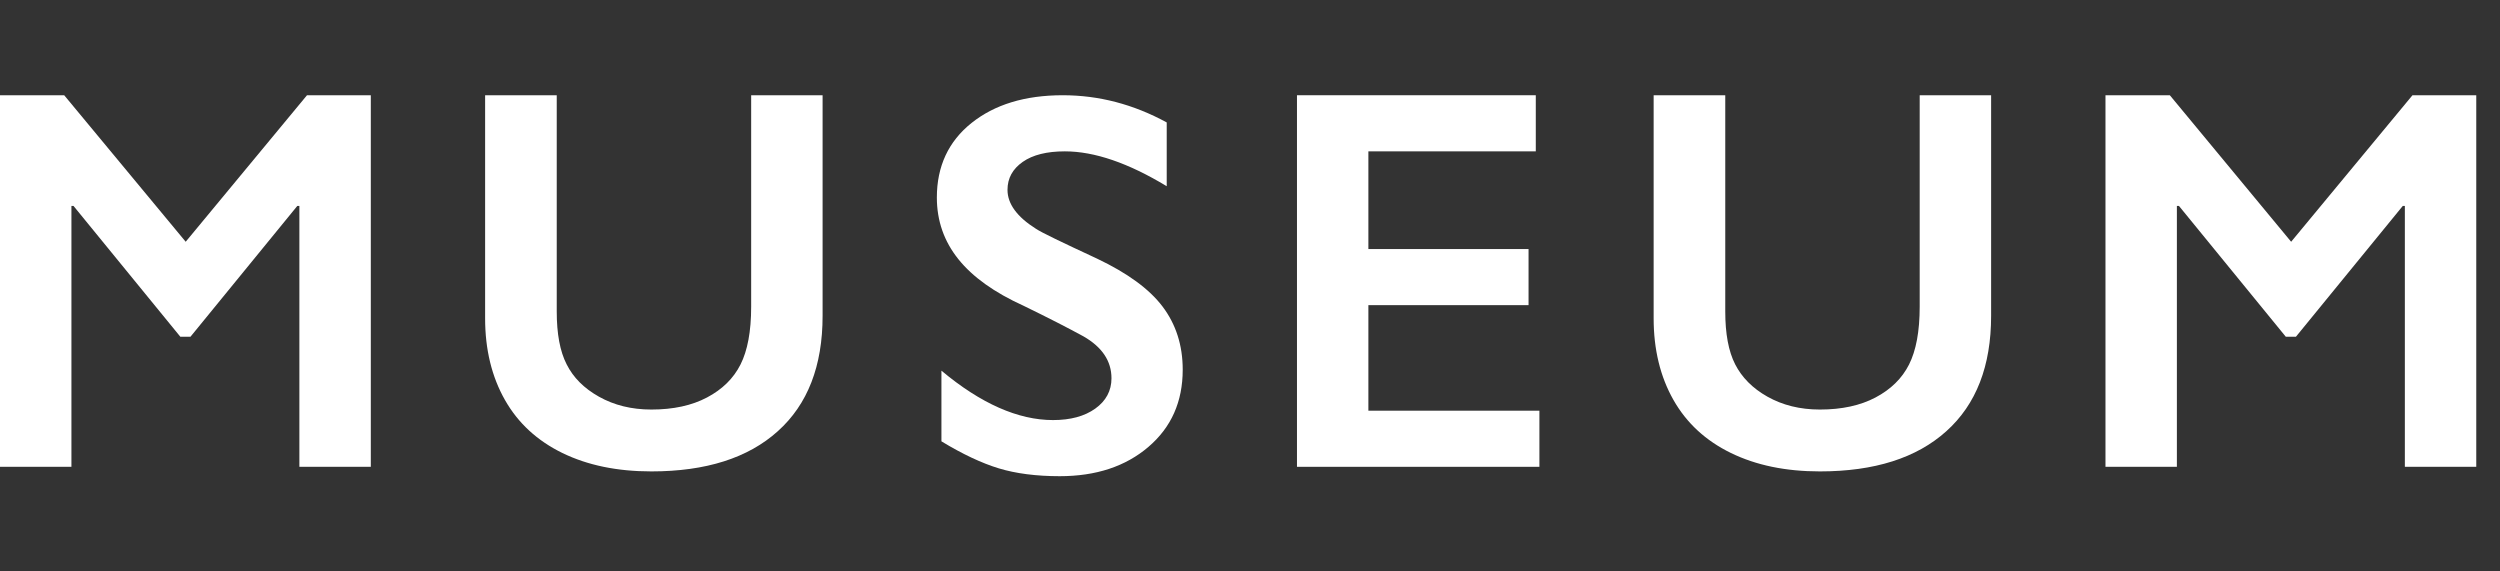 <svg width="105" height="24" viewBox="0 0 105 24" fill="none" xmlns="http://www.w3.org/2000/svg">
<rect x="0" y="0" width="105" height="24" fill="#333333" stroke="none"/>
<path d="M2.696 4L7.799 10.154L12.894 4H15.574V19.606H12.574V8.65H12.486L7.999 14.144H7.575L3.088 8.65H3V19.606H0V4H2.696Z" fill="white"/>
<path d="M23.383 4V13.082C23.383 14.015 23.518 14.755 23.799 15.302C24.078 15.857 24.526 16.308 25.158 16.662C25.79 17.016 26.518 17.201 27.358 17.201C28.278 17.201 29.054 17.032 29.694 16.694C30.334 16.356 30.805 15.897 31.101 15.31C31.397 14.723 31.549 13.919 31.549 12.881V4H34.549V13.267C34.549 15.367 33.925 16.983 32.669 18.11C31.421 19.236 29.646 19.799 27.358 19.799C25.918 19.799 24.678 19.541 23.622 19.027C22.567 18.512 21.759 17.772 21.207 16.798C20.655 15.825 20.375 14.683 20.375 13.371V4H23.383Z" fill="white"/>
<path d="M44.635 4C46.147 4 47.602 4.378 49.002 5.142V7.821C47.394 6.848 45.971 6.357 44.723 6.357C43.971 6.357 43.379 6.502 42.955 6.799C42.531 7.097 42.315 7.483 42.315 7.974C42.315 8.561 42.715 9.108 43.507 9.607C43.731 9.76 44.587 10.17 46.075 10.862C47.346 11.465 48.266 12.133 48.826 12.873C49.386 13.613 49.674 14.498 49.674 15.527C49.674 16.871 49.194 17.949 48.234 18.769C47.274 19.59 46.035 20 44.507 20C43.515 20 42.659 19.887 41.947 19.67C41.235 19.453 40.428 19.075 39.54 18.536V15.568C41.195 16.951 42.763 17.643 44.227 17.643C44.963 17.643 45.555 17.482 46.003 17.16C46.451 16.839 46.682 16.412 46.682 15.889C46.682 15.165 46.291 14.578 45.507 14.128C44.859 13.774 44.011 13.339 42.987 12.841C41.763 12.286 40.851 11.634 40.252 10.886C39.652 10.138 39.348 9.277 39.348 8.296C39.348 6.984 39.836 5.939 40.803 5.166C41.771 4.394 43.043 4 44.635 4Z" fill="white"/>
<path d="M64.503 4V6.357H57.472V10.46H64.199V12.816H57.472V17.249H64.655V19.606H54.473V4H64.503Z" fill="white"/>
<path d="M72.461 4V13.082C72.461 14.015 72.597 14.755 72.877 15.302C73.157 15.849 73.605 16.308 74.236 16.662C74.868 17.016 75.596 17.201 76.436 17.201C77.356 17.201 78.132 17.032 78.772 16.694C79.412 16.356 79.883 15.897 80.18 15.31C80.475 14.723 80.627 13.919 80.627 12.881V4H83.627V13.267C83.627 15.367 83.003 16.983 81.747 18.11C80.499 19.236 78.724 19.799 76.436 19.799C74.996 19.799 73.757 19.541 72.701 19.027C71.645 18.512 70.837 17.772 70.285 16.798C69.733 15.825 69.453 14.683 69.453 13.371V4H72.461Z" fill="white"/>
<path d="M91.133 4L96.228 10.154L101.324 4H104.003V19.606H101.004V8.65H100.916L96.428 14.144H96.004L91.517 8.65H91.429V19.606H88.43V4H91.133Z" fill="white"/>
</svg>
